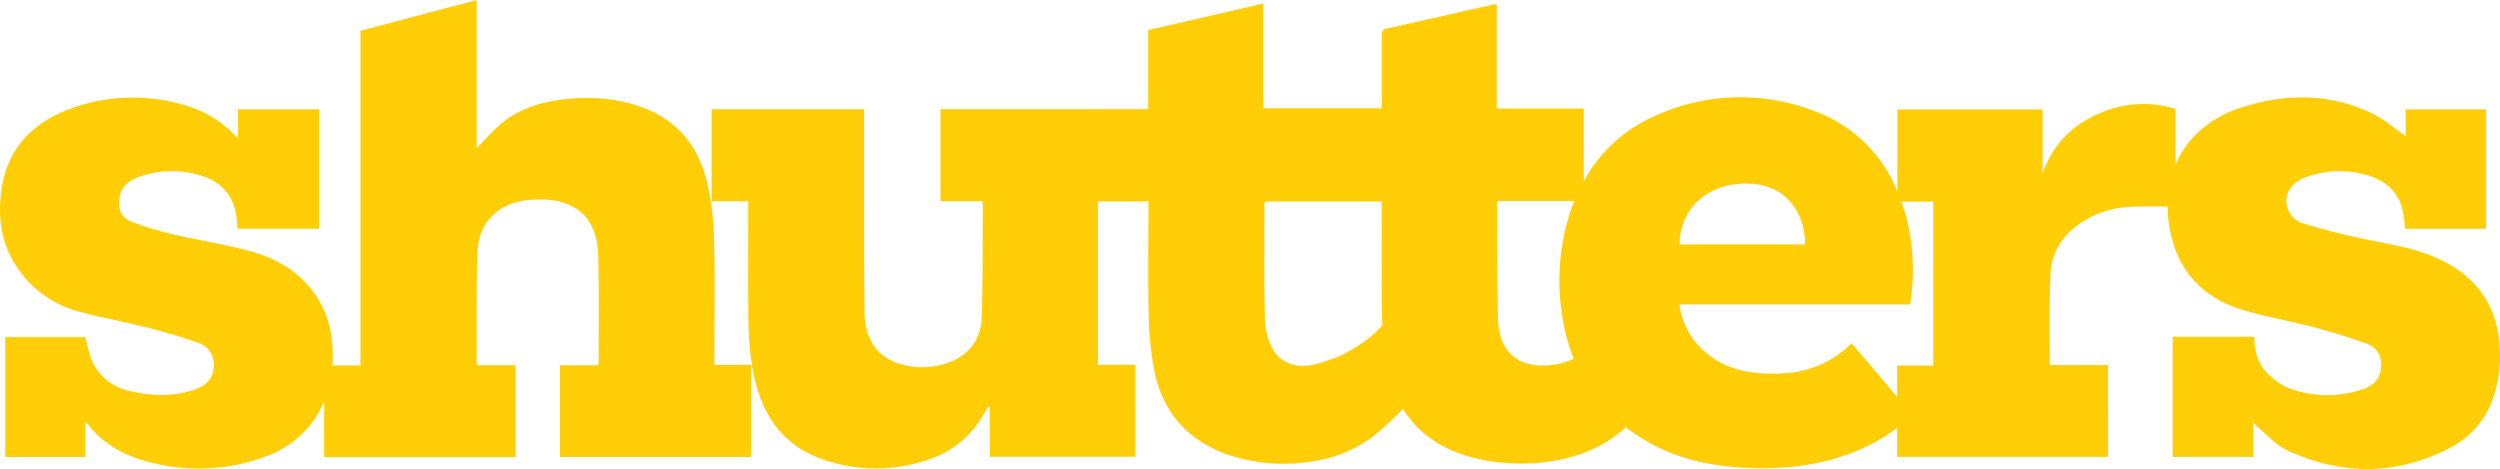 <?xml version="1.0" encoding="UTF-8"?>
<svg xmlns="http://www.w3.org/2000/svg" width="716.371" height="134.391" viewBox="0 0 716.371 134.391">
  <defs>
    <style>.a{fill:#ffce07;}</style>
  </defs>
  <g transform="translate(-16.599 -12.4)">
    <path class="a" d="M221.3,114.51c0-11.22.21-22.44-.09-33.66a79.311,79.311,0,0,0-2.04-16.4c-2.4-9.89-8.18-17.31-17.97-21.06-7.81-3-15.9-3.47-24.12-2.38-6.18.82-11.98,2.79-16.84,6.78a93.276,93.276,0,0,0-7.06,7.13V12.4l-33.3,8.82V117.1h-8.07c.02-.38.1-.75.11-1.13.26-7.4-1.18-14.3-5.83-20.34-4.62-6-10.94-9.42-17.99-11.31-7.22-1.94-14.66-3.08-21.95-4.78a93.24,93.24,0,0,1-11.77-3.56c-2.9-1.1-3.94-3.46-3.59-6.55.37-3.26,2.39-5.16,5.32-6.25a28.185,28.185,0,0,1,17.71-.58c5.43,1.52,9.17,5.01,10.37,10.73a40.632,40.632,0,0,1,.44,4.62h23.39V43.72H84.81v8.41a32.31,32.31,0,0,0-16.44-9.9,51.552,51.552,0,0,0-32.01,1.48C26.17,47.58,19.17,54.52,17.22,65.6c-1.93,10.98.54,20.81,8.75,28.73a31.486,31.486,0,0,0,13.9,7.53c6.12,1.65,12.39,2.73,18.54,4.3,5.08,1.3,10.14,2.76,15.08,4.51,3.06,1.09,4.59,3.67,4.36,7.03-.24,3.43-2.43,5.26-5.45,6.31-6.13,2.14-12.32,1.91-18.54.44a15.074,15.074,0,0,1-10.59-8.02c-1.13-2.29-1.52-4.94-2.25-7.43H18.1v34.36H41.04V133.33a10.959,10.959,0,0,1,.95.89c4.64,5.88,10.96,9.05,18.03,10.75a55.14,55.14,0,0,0,33.19-1.94,29.5,29.5,0,0,0,11.94-8.43,26.252,26.252,0,0,0,4.33-7.2v15.99h54.89V117.05H153.42a2.5,2.5,0,0,1-.24-.74c.04-10.47-.11-20.95.22-31.42.16-5.13,2.12-9.72,6.79-12.66,3.33-2.09,7.02-2.61,10.83-2.67,10.6-.17,16.71,5.37,16.99,15.89.27,10.13.12,20.27.14,30.41a11.663,11.663,0,0,1-.15,1.2H177.07v26.29h54.74V116.96H221.3Z"></path>
    <path class="a" d="M570.56,117.15H560.22v8.97c-4.35-5.12-8.68-10.22-13.05-15.36a29.425,29.425,0,0,1-20.23,8.64c-8.31.4-16.16-.86-22.53-6.85a21.9,21.9,0,0,1-6.58-12.91h66.1a61.457,61.457,0,0,0-1.2-25.51c-.37-1.37-.83-2.67-1.29-3.97h9.13v46.99ZM517.34,65.01c11.48.14,16.54,8.95,16.5,17.43H497.87c.09-9.15,6.79-17.59,19.47-17.43m-71.48,38.83c-.27-10.94-.21-21.89-.29-32.84a7.333,7.333,0,0,1,.16-.98h22.01c-.24.61-.52,1.19-.74,1.82a63.271,63.271,0,0,0-2.8,30.72,54.462,54.462,0,0,0,3.34,12.63,20.835,20.835,0,0,1-3.34,1.23c-9.8,2.37-18.05-.96-18.34-12.58m-45.83,10.81c-2.45.81-4.64,1.72-6.91,2.23-5.03,1.13-9.68-.45-11.81-4.48a18.855,18.855,0,0,1-2.23-8.04c-.27-11.15-.15-22.3-.17-33.46a3.508,3.508,0,0,1,.17-.75h33.38c.04.55.09,1.01.09,1.47.01,10.55-.12,21.09.06,31.64.01.77.09,1.54.11,2.31-4.64,5.5-12.69,9.08-12.69,9.08m332.85-2.92c-.79-12.47-7.27-20.74-18.55-25.61-6.96-3-14.42-3.94-21.73-5.53-5.58-1.22-11.14-2.65-16.59-4.35a6.843,6.843,0,0,1-3.62-3.43c-1.73-3.79.19-7.65,4.2-9.33a27.227,27.227,0,0,1,18.04-.93c5.23,1.41,9.16,4.55,10.45,10.14.39,1.69.48,3.45.72,5.28h23.18V43.73H705.97v7.72c-3.13-2.17-6.04-4.79-9.42-6.43-12.36-6-25.2-5.93-38-1.71-9.4,3.11-15.53,9.1-18.58,16.38V43.62a30.6,30.6,0,0,0-21.08.98c-8.21,3.28-14.07,9.01-17,17.63V43.77H560.28V67.22a40.565,40.565,0,0,0-24.35-23.2,58.592,58.592,0,0,0-44.95,1.53,42.56,42.56,0,0,0-20.55,18.77V43.5H445.5V13.7a3.525,3.525,0,0,0-.79-.05q-15.465,3.495-30.94,6.99c-1.12.25-1.22.97-1.22,1.94.04,5.48.02,10.95.02,16.43v4.43H378.56V13.42c-11.12,2.57-21.97,5.07-32.95,7.61V43.68h-15.5v.02H286.09V70.05h11.87c.16.31.26.43.26.54-.08,11.01.08,22.03-.34,33.03-.27,6.97-4.77,11.69-11.56,13.28a21.728,21.728,0,0,1-13.13-.66c-6.44-2.55-8.77-8.03-8.84-14.37-.21-18.58-.12-37.17-.15-55.76v-2.4H220.5V70.05H231v2.39c0,9.8-.04,19.6.02,29.4.04,7.22.46,14.41,2.43,21.43,3.07,10.92,9.85,18.21,20.81,21.38a46.064,46.064,0,0,0,28.44-.58,27.7,27.7,0,0,0,14.34-10.69c.97-1.45,1.86-2.97,2.78-4.45.14.04.27.08.41.11V143.3h41.68V116.94H331.22V70.12h14.47v2.39c0,10.07-.19,20.15.07,30.22a89.672,89.672,0,0,0,1.72,16.45c2.53,11.8,9.88,19.71,21.27,23.62a50.221,50.221,0,0,0,24.22,1.75,37.628,37.628,0,0,0,16.84-6.9,79.243,79.243,0,0,0,8.79-8.09c4.16,6.71,10.58,11.36,19.38,13.79a56.224,56.224,0,0,0,25.47.8,41.133,41.133,0,0,0,13.36-5.06l.01.01c.05-.03.11-.08.16-.11.12-.07.24-.13.36-.2a4.569,4.569,0,0,0,.48-.35,36.479,36.479,0,0,0,4.67-3.63,55.117,55.117,0,0,0,6.79,4.5c10.15,5.59,21.26,7.3,32.64,7.26,9.63-.04,19.05-1.54,27.97-5.51a53.73,53.73,0,0,0,10.32-6v8.28h60.45V117H604.18a3.074,3.074,0,0,1-.23-.72c.03-8.31-.15-16.64.19-24.94a17.83,17.83,0,0,1,5.91-12.89,27.127,27.127,0,0,1,17.14-6.77c3.48-.2,6.99-.11,10.54-.07a36.638,36.638,0,0,0,1.89,11.35c3.11,9.27,9.92,15.21,19.09,18.07,6.81,2.12,13.91,3.28,20.81,5.11,5.19,1.37,10.35,2.94,15.38,4.79,2.8,1.03,4.2,3.53,4.01,6.62-.19,3.19-2.01,5.21-4.93,6.27a31.5,31.5,0,0,1-21.41-.14,17.624,17.624,0,0,1-5.65-3.76c-3.19-2.87-4.35-6.7-4.35-11.01h-23.4v34.42h23.1v-9.92a15.1,15.1,0,0,0,1.31,1.4c2.68,2.21,5.07,5.05,8.12,6.49,15.78,7.44,31.68,7.43,47.23-.71a24.884,24.884,0,0,0,12.05-14.12,36.4,36.4,0,0,0,1.9-14.74"></path>
  </g>
</svg>
